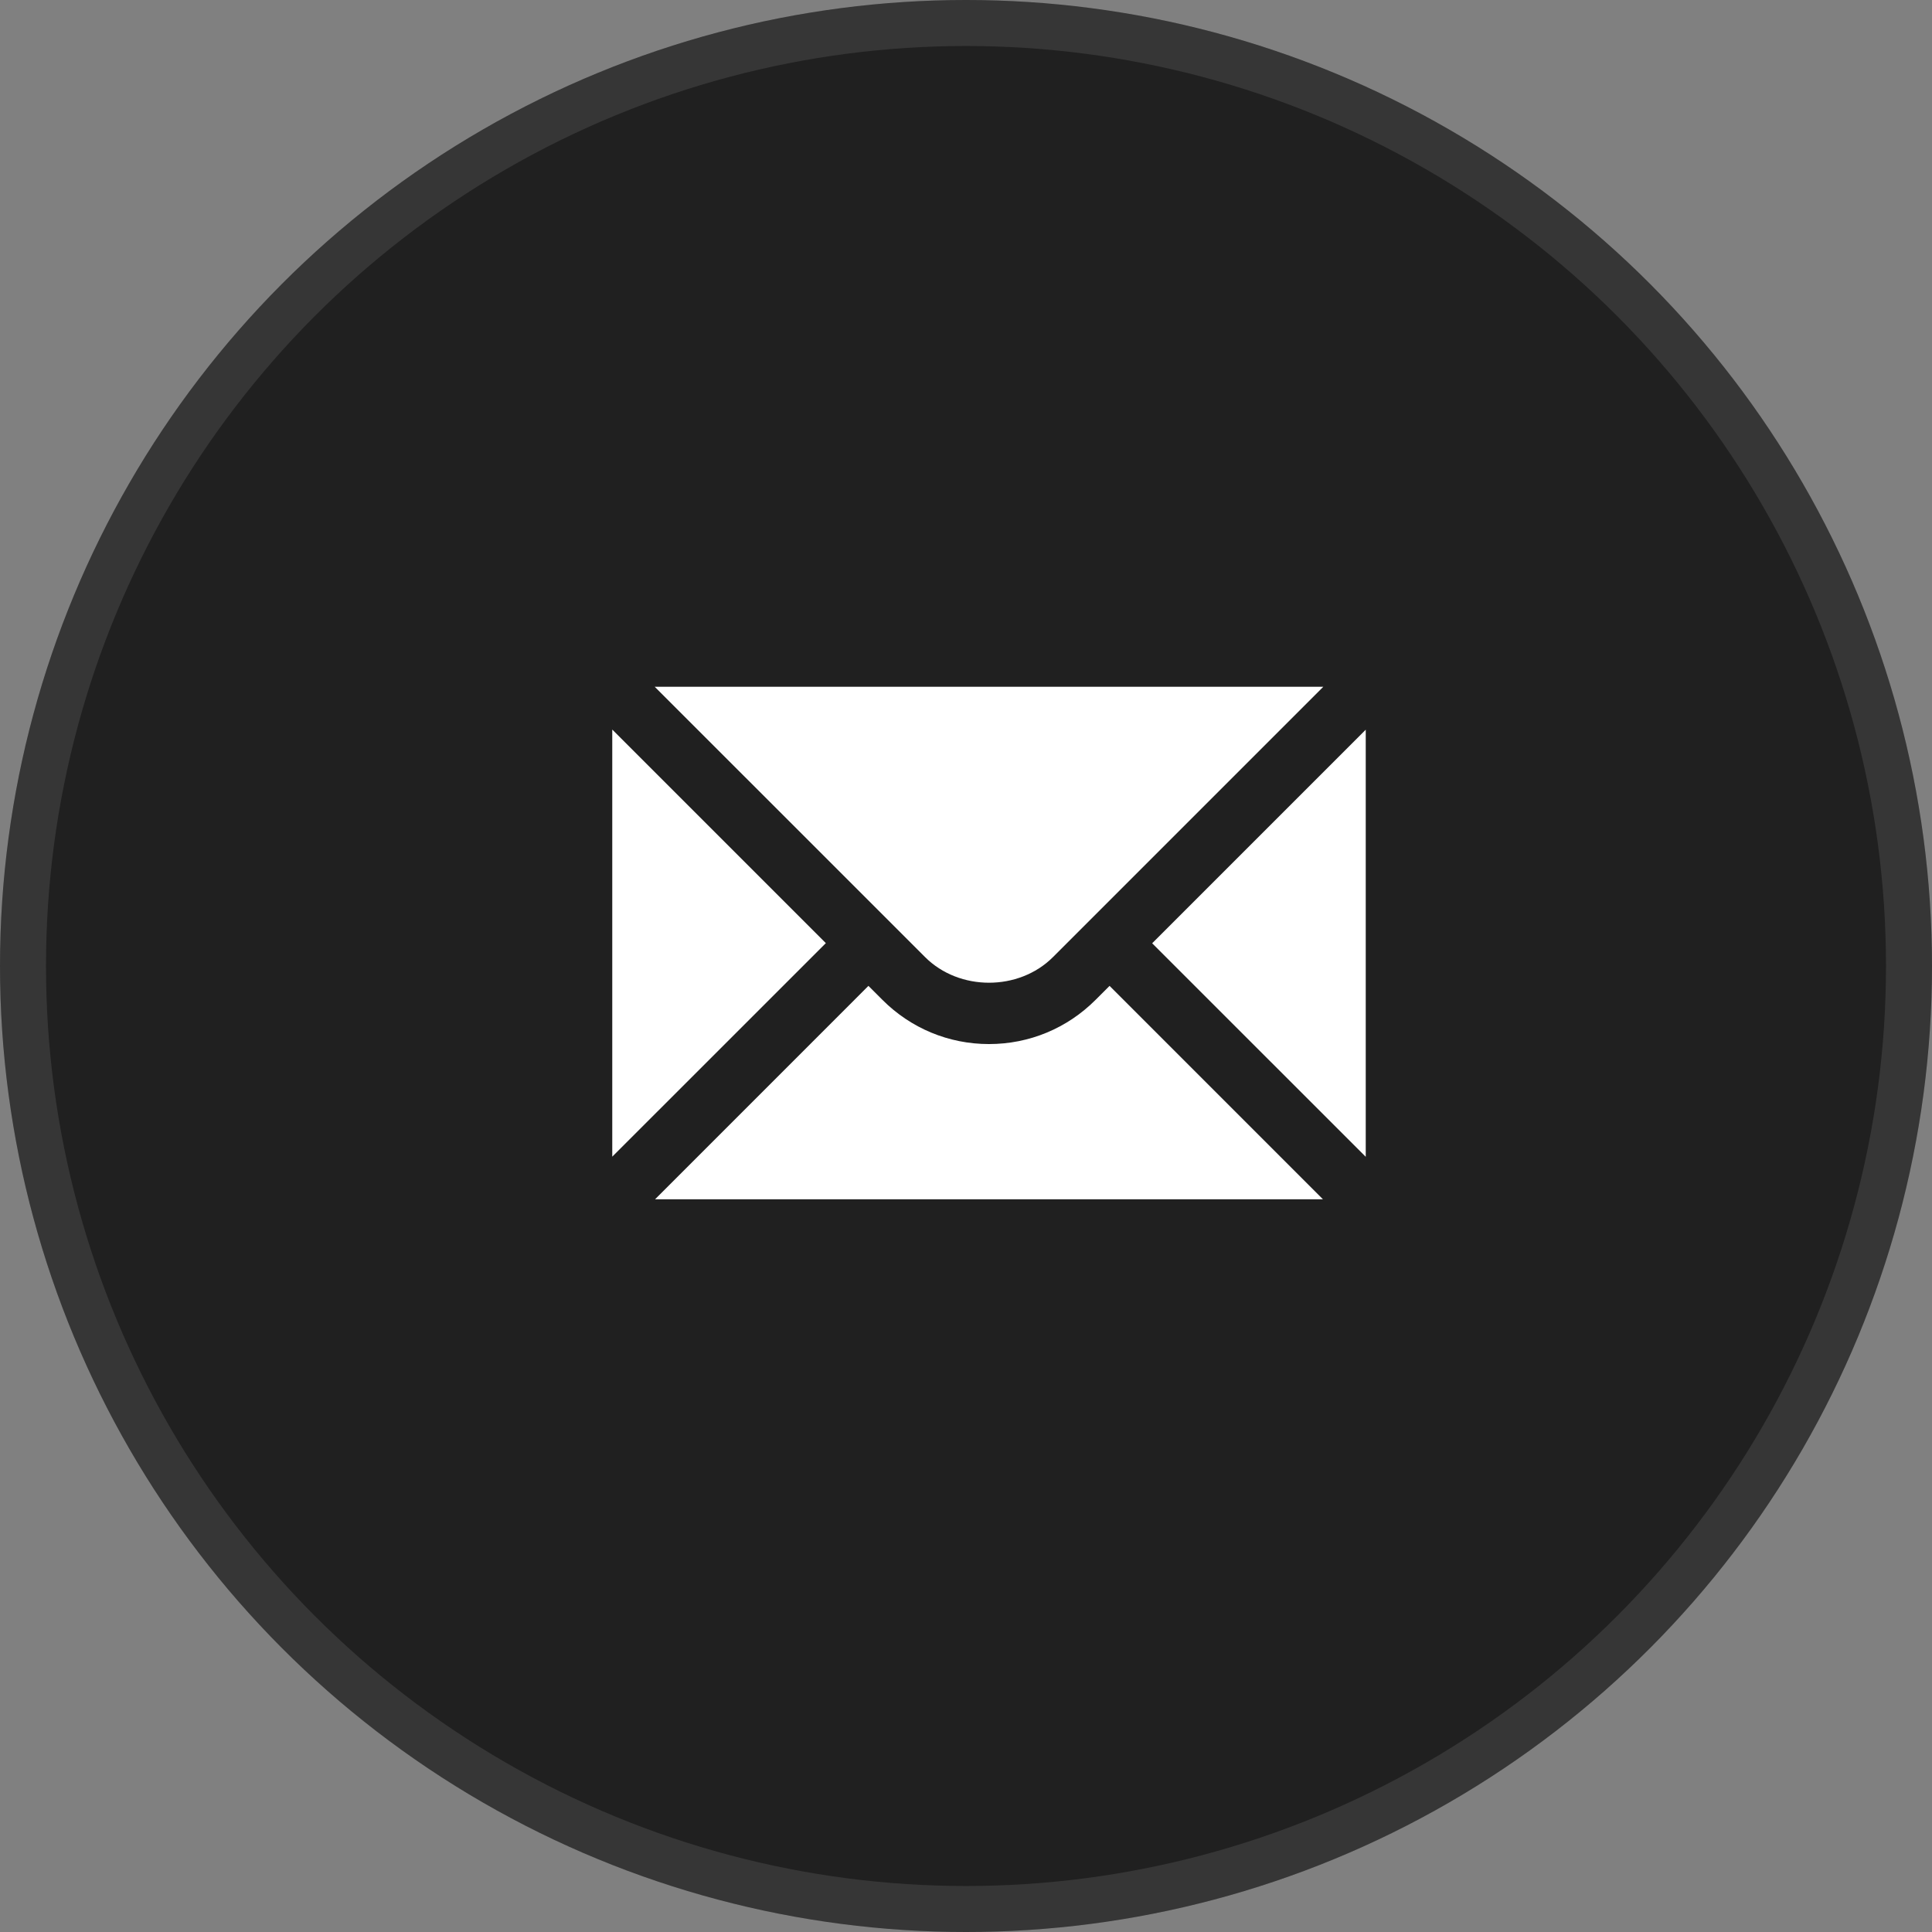 <?xml version="1.0" encoding="UTF-8"?> <svg xmlns="http://www.w3.org/2000/svg" width="42" height="42" viewBox="0 0 42 42" fill="none"><rect x="0" y="0" width="42" height="42" fill="#808080" stroke="none"/> <circle cx="21" cy="21" r="21" fill="#202020"></circle> <circle cx="21" cy="21" r="20.5" stroke="white" stroke-opacity="0.1"></circle> <path d="M13.31 15.86V25.145L17.953 20.503L13.31 15.86ZM14.233 14.93L20.111 20.807C20.853 21.549 22.148 21.549 22.89 20.807L28.767 14.93H14.233Z" fill="white"></path> <path d="M23.816 21.737C23.198 22.355 22.375 22.697 21.5 22.697C20.625 22.697 19.802 22.355 19.184 21.737L18.879 21.432L14.241 26.071H28.759L24.121 21.432L23.816 21.737ZM25.047 20.506L29.69 25.148V15.863L25.047 20.506Z" fill="white"></path> </svg> 